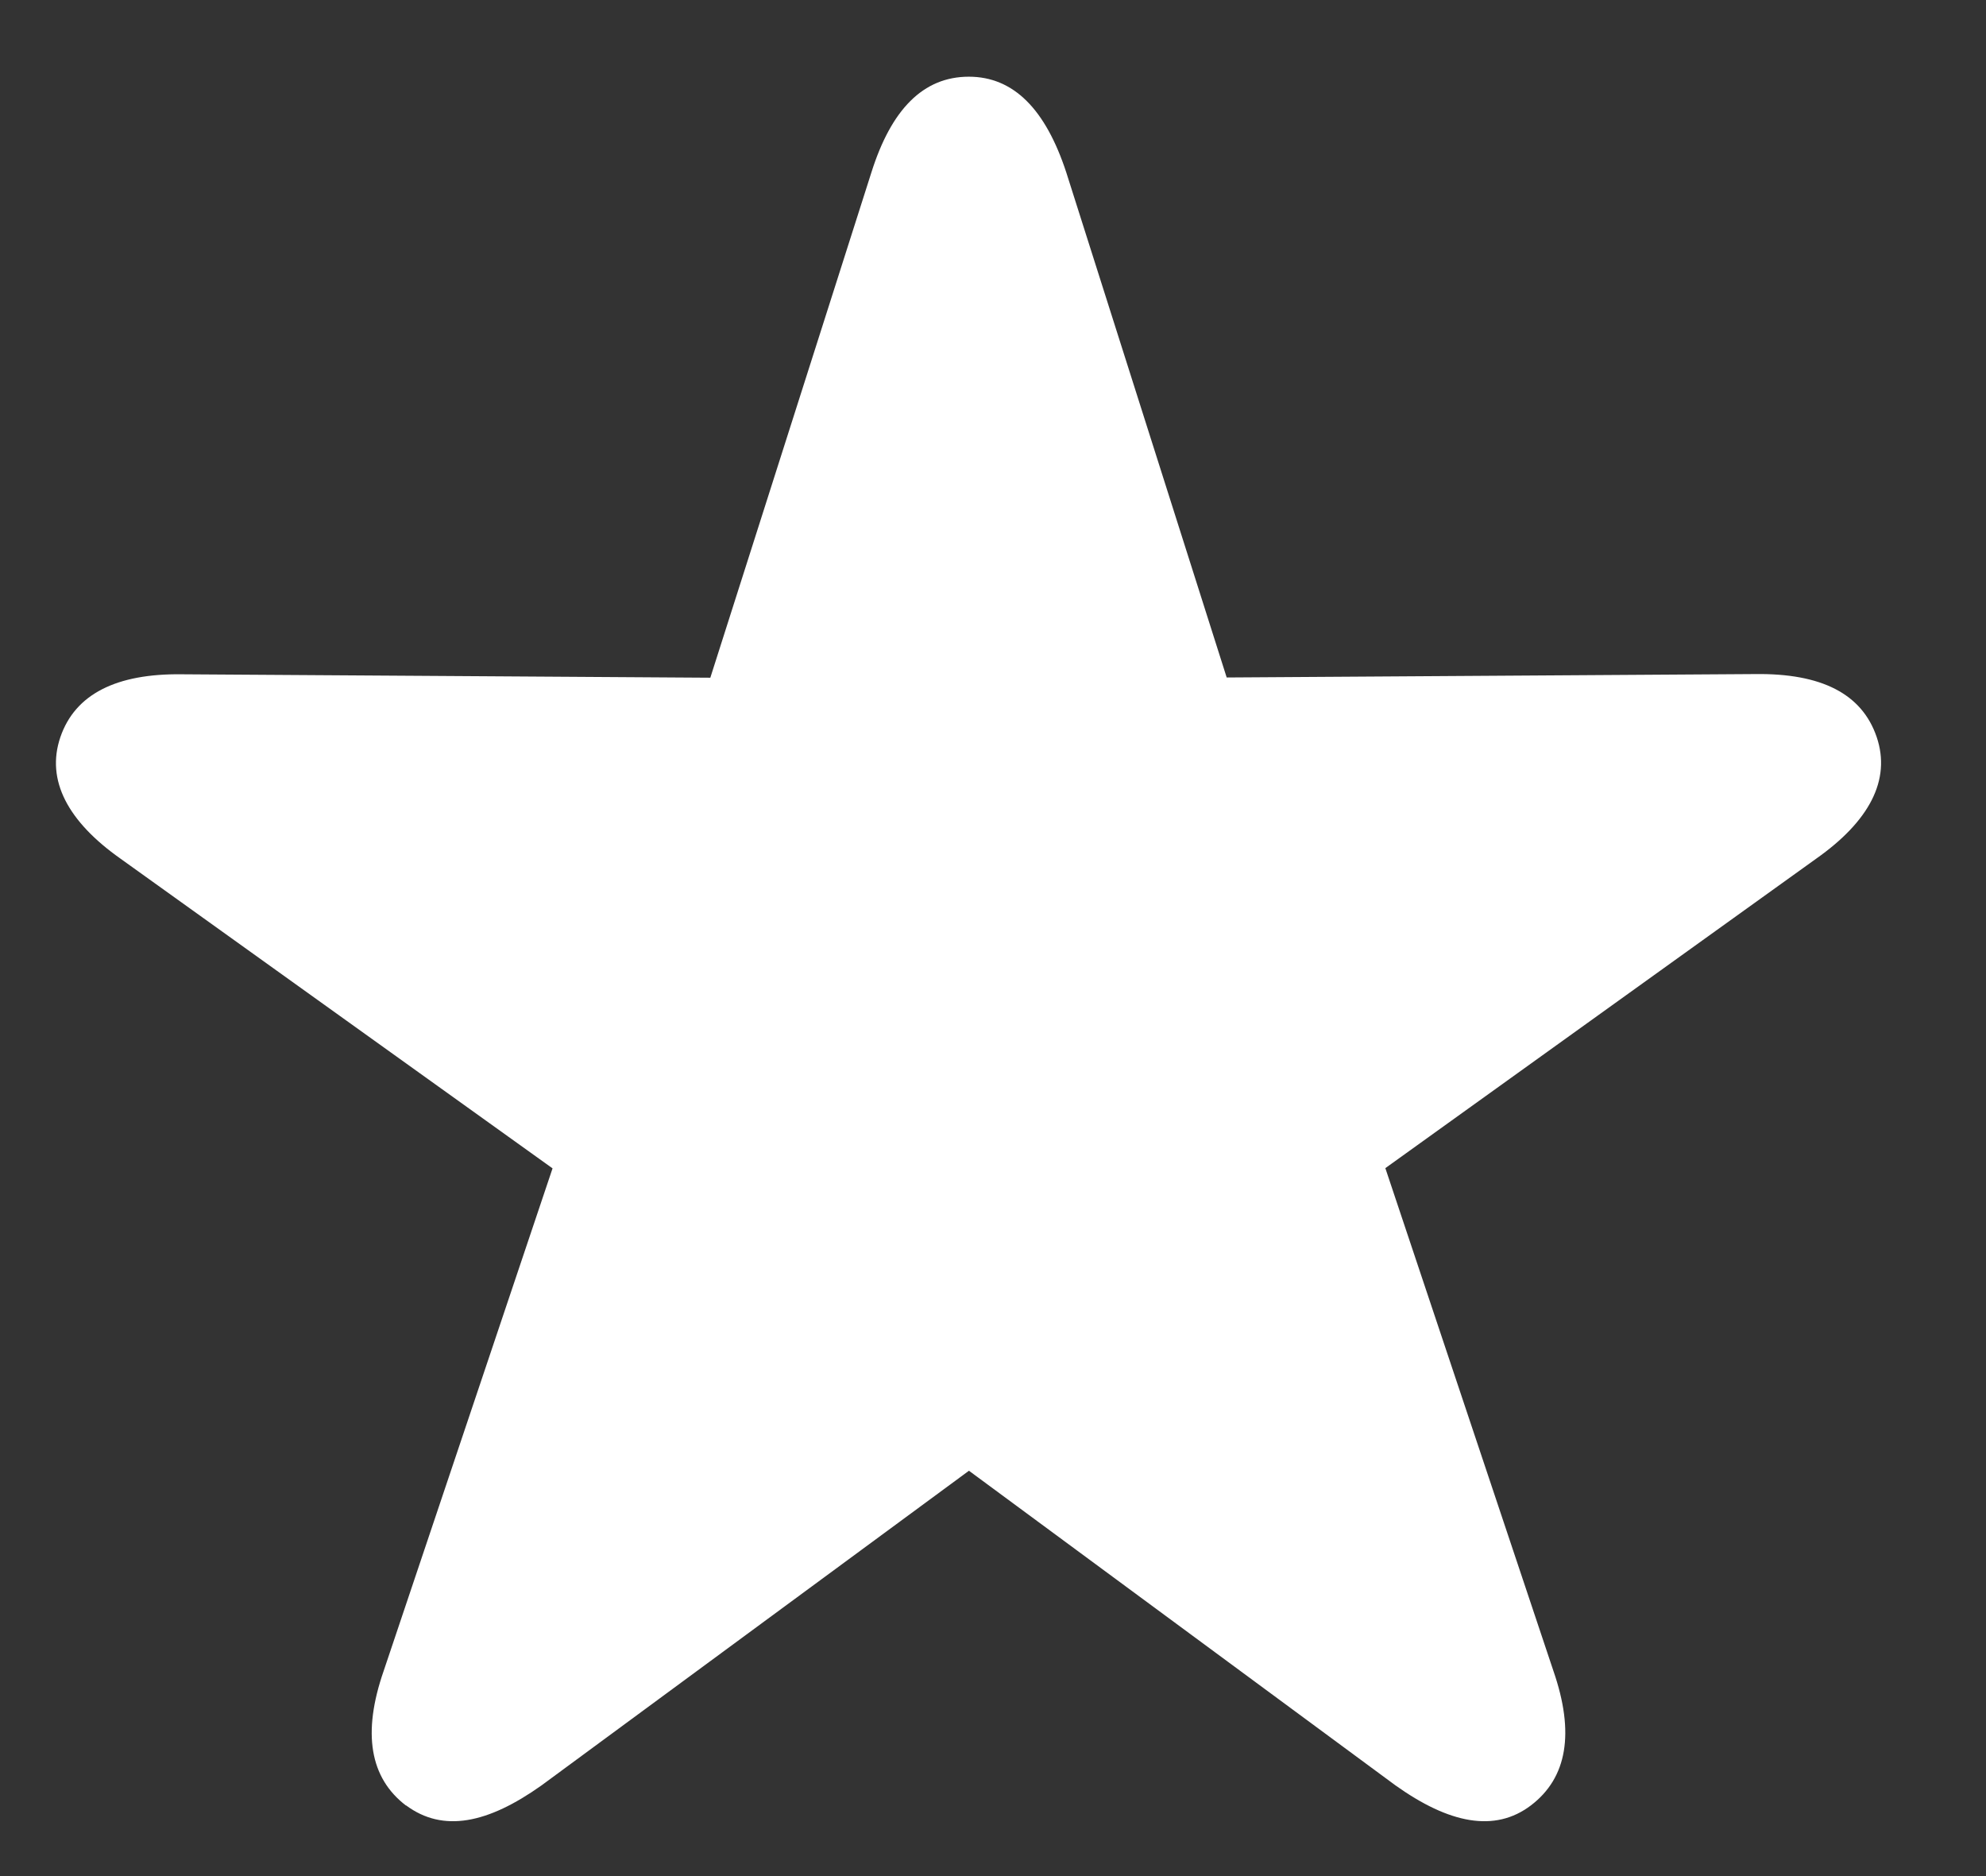 <svg viewBox="0 0 18 17" fill="none" xmlns="http://www.w3.org/2000/svg"><rect x="0" y="0" width="18" height="17" fill="#333333" stroke="none"/><path d="M3.68 16.359c.336.25.742.164 1.227-.18l3.875-2.852 3.867 2.852c.484.344.898.43 1.227.18.328-.25.398-.656.203-1.219l-1.523-4.555 3.906-2.805c.477-.336.68-.711.547-1.102-.133-.391-.5-.578-1.102-.57l-4.789.031L9.664 1.562C9.477.992 9.188.695 8.781.695c-.414 0-.703.297-.883.867L6.438 6.141l-4.789-.031c-.594-.008-.969.18-1.102.57-.133.391.07.766.547 1.102l3.914 2.805-1.531 4.555c-.195.562-.125.969.203 1.219z" fill="#fff"/></svg>